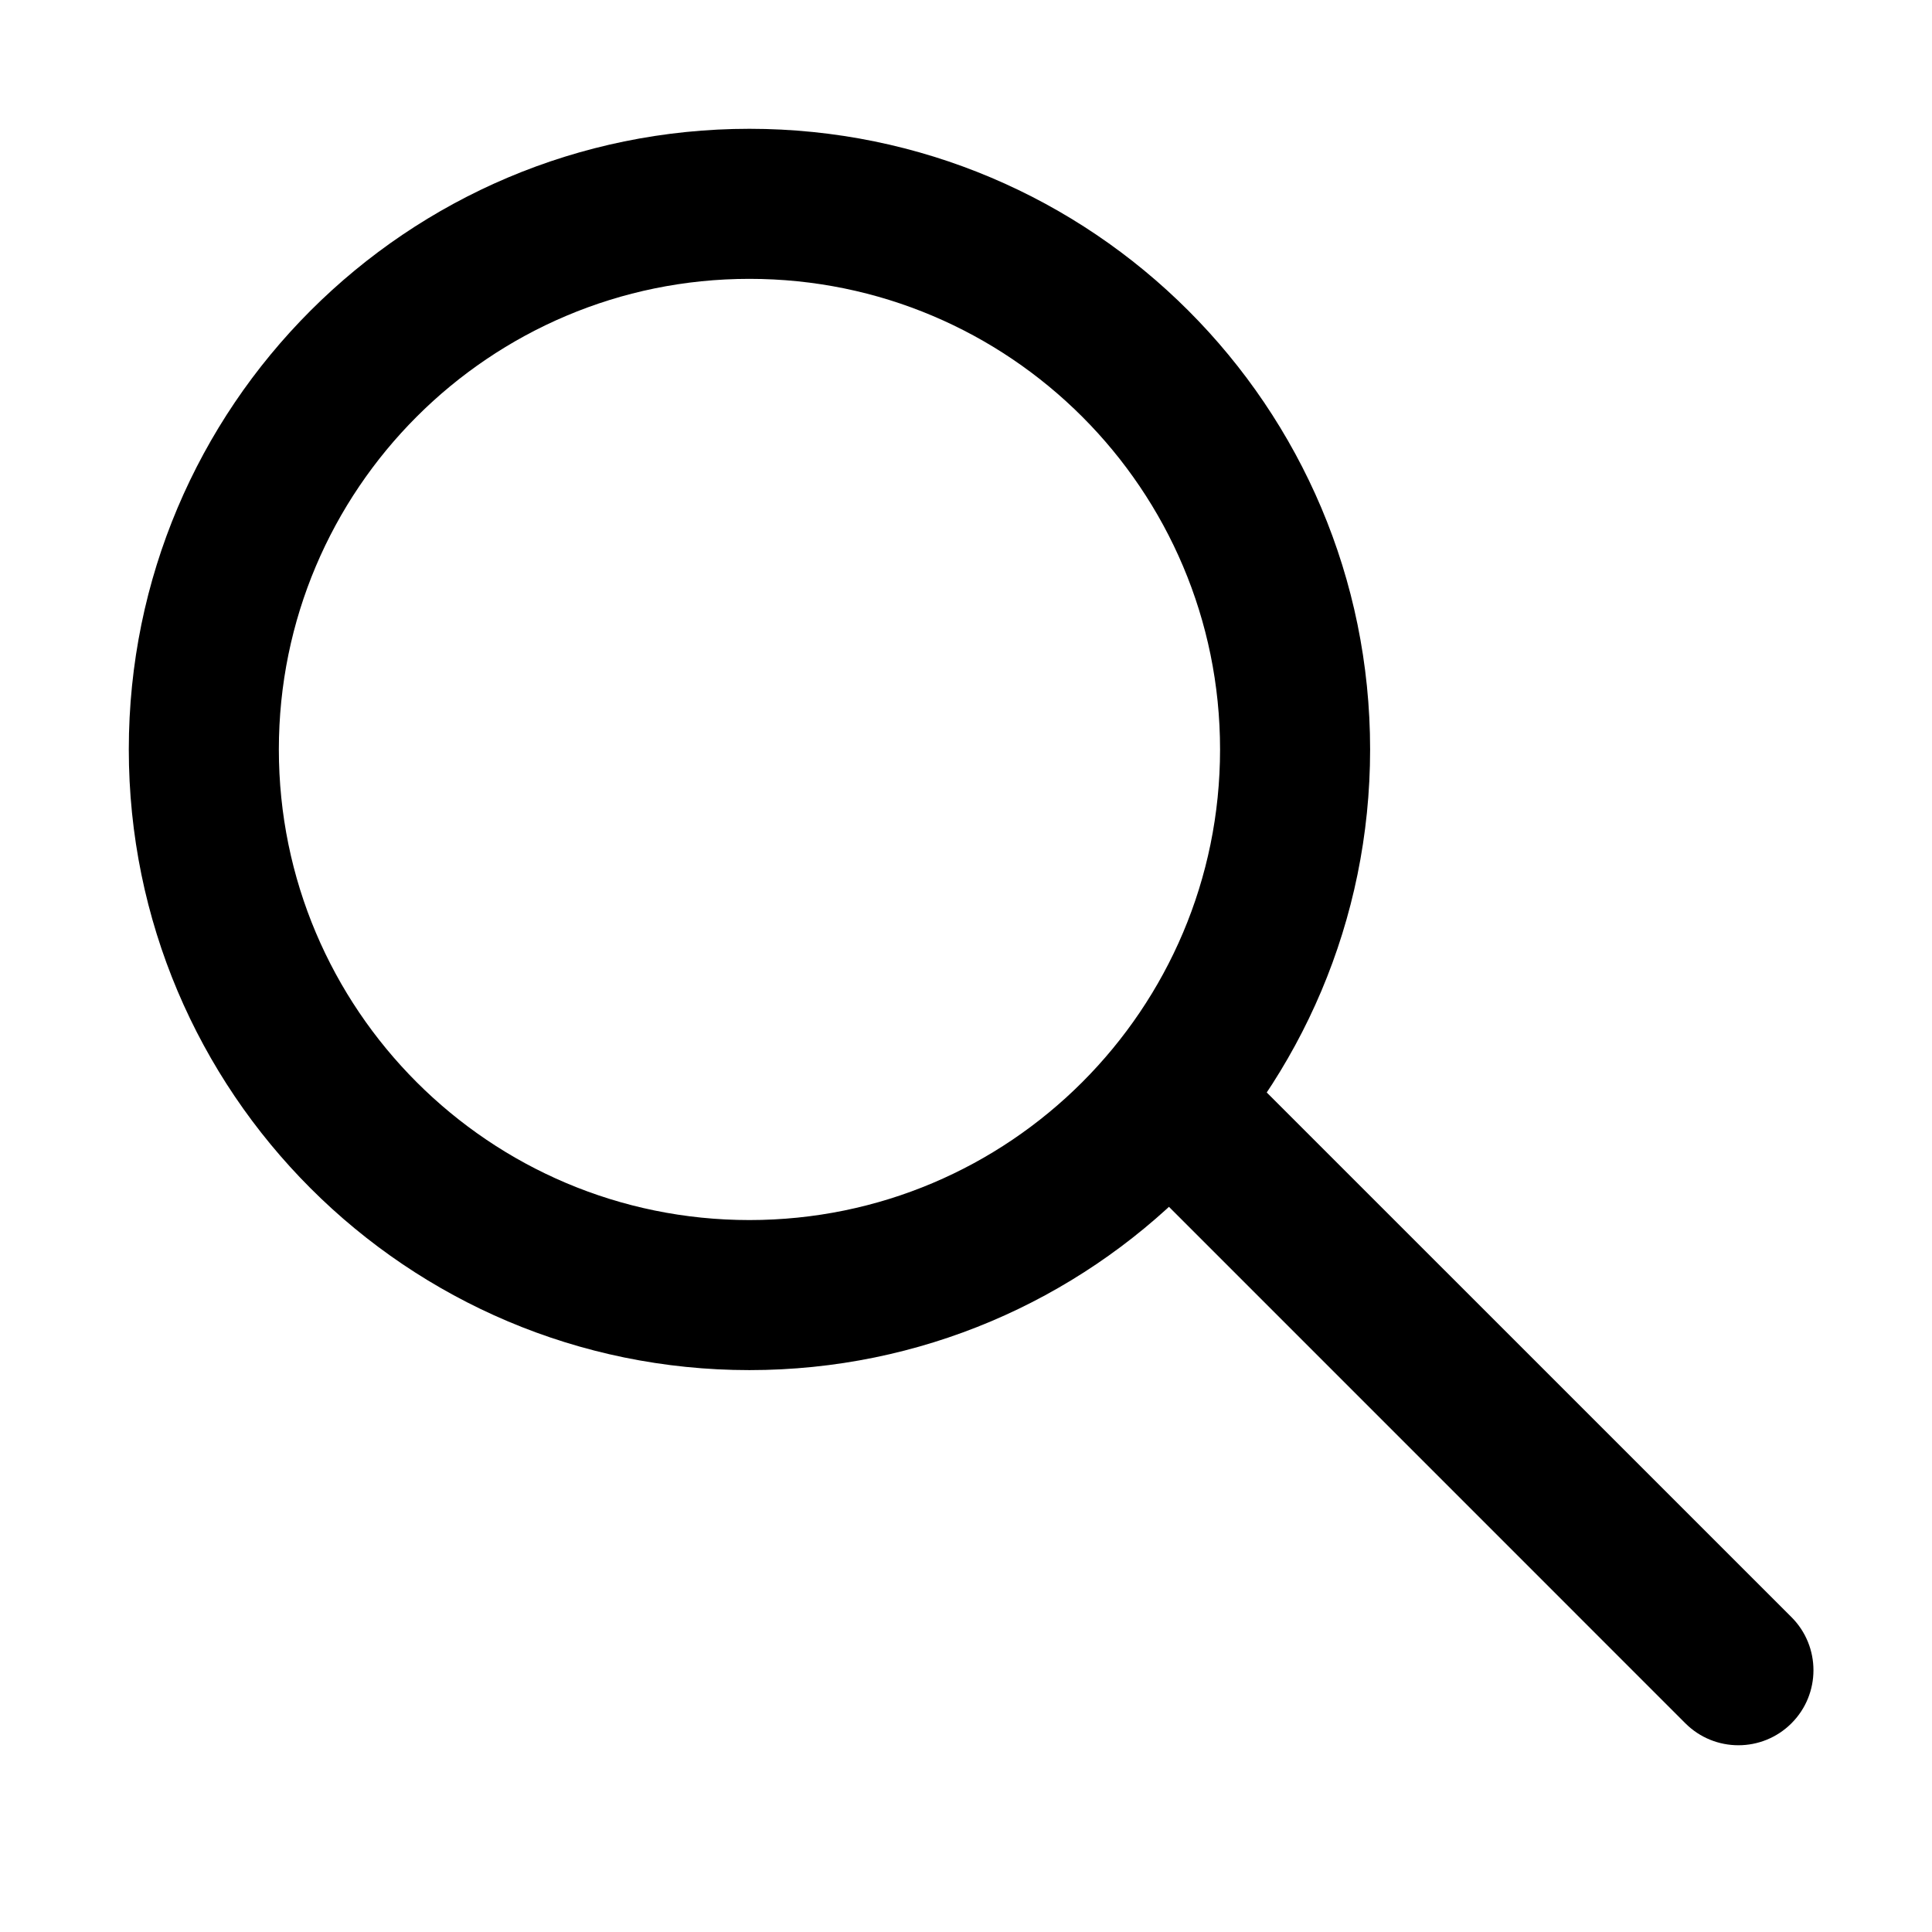 <svg width="30" height="30" viewBox="0 0 30 30" fill="none" xmlns="http://www.w3.org/2000/svg">
<path fill-rule="evenodd" clip-rule="evenodd" d="M11.637 4.33C7.602 4.33 4.33 7.602 4.33 11.637C4.33 15.673 7.602 18.945 11.637 18.945C15.673 18.945 18.945 15.673 18.945 11.637C18.945 7.602 15.673 4.33 11.637 4.33ZM2 11.637C2 6.315 6.315 2 11.637 2C16.96 2 21.275 6.315 21.275 11.637C21.275 16.96 16.96 21.275 11.637 21.275C6.315 21.275 2 16.96 2 11.637Z" fill="black"/>
<path fill-rule="evenodd" clip-rule="evenodd" d="M17.698 16.639C18.153 16.184 18.89 16.184 19.345 16.639L27.818 25.111C28.273 25.566 28.273 26.304 27.818 26.759C27.363 27.214 26.625 27.214 26.17 26.759L17.698 18.286C17.243 17.831 17.243 17.094 17.698 16.639Z" fill="black"/>
</svg>
